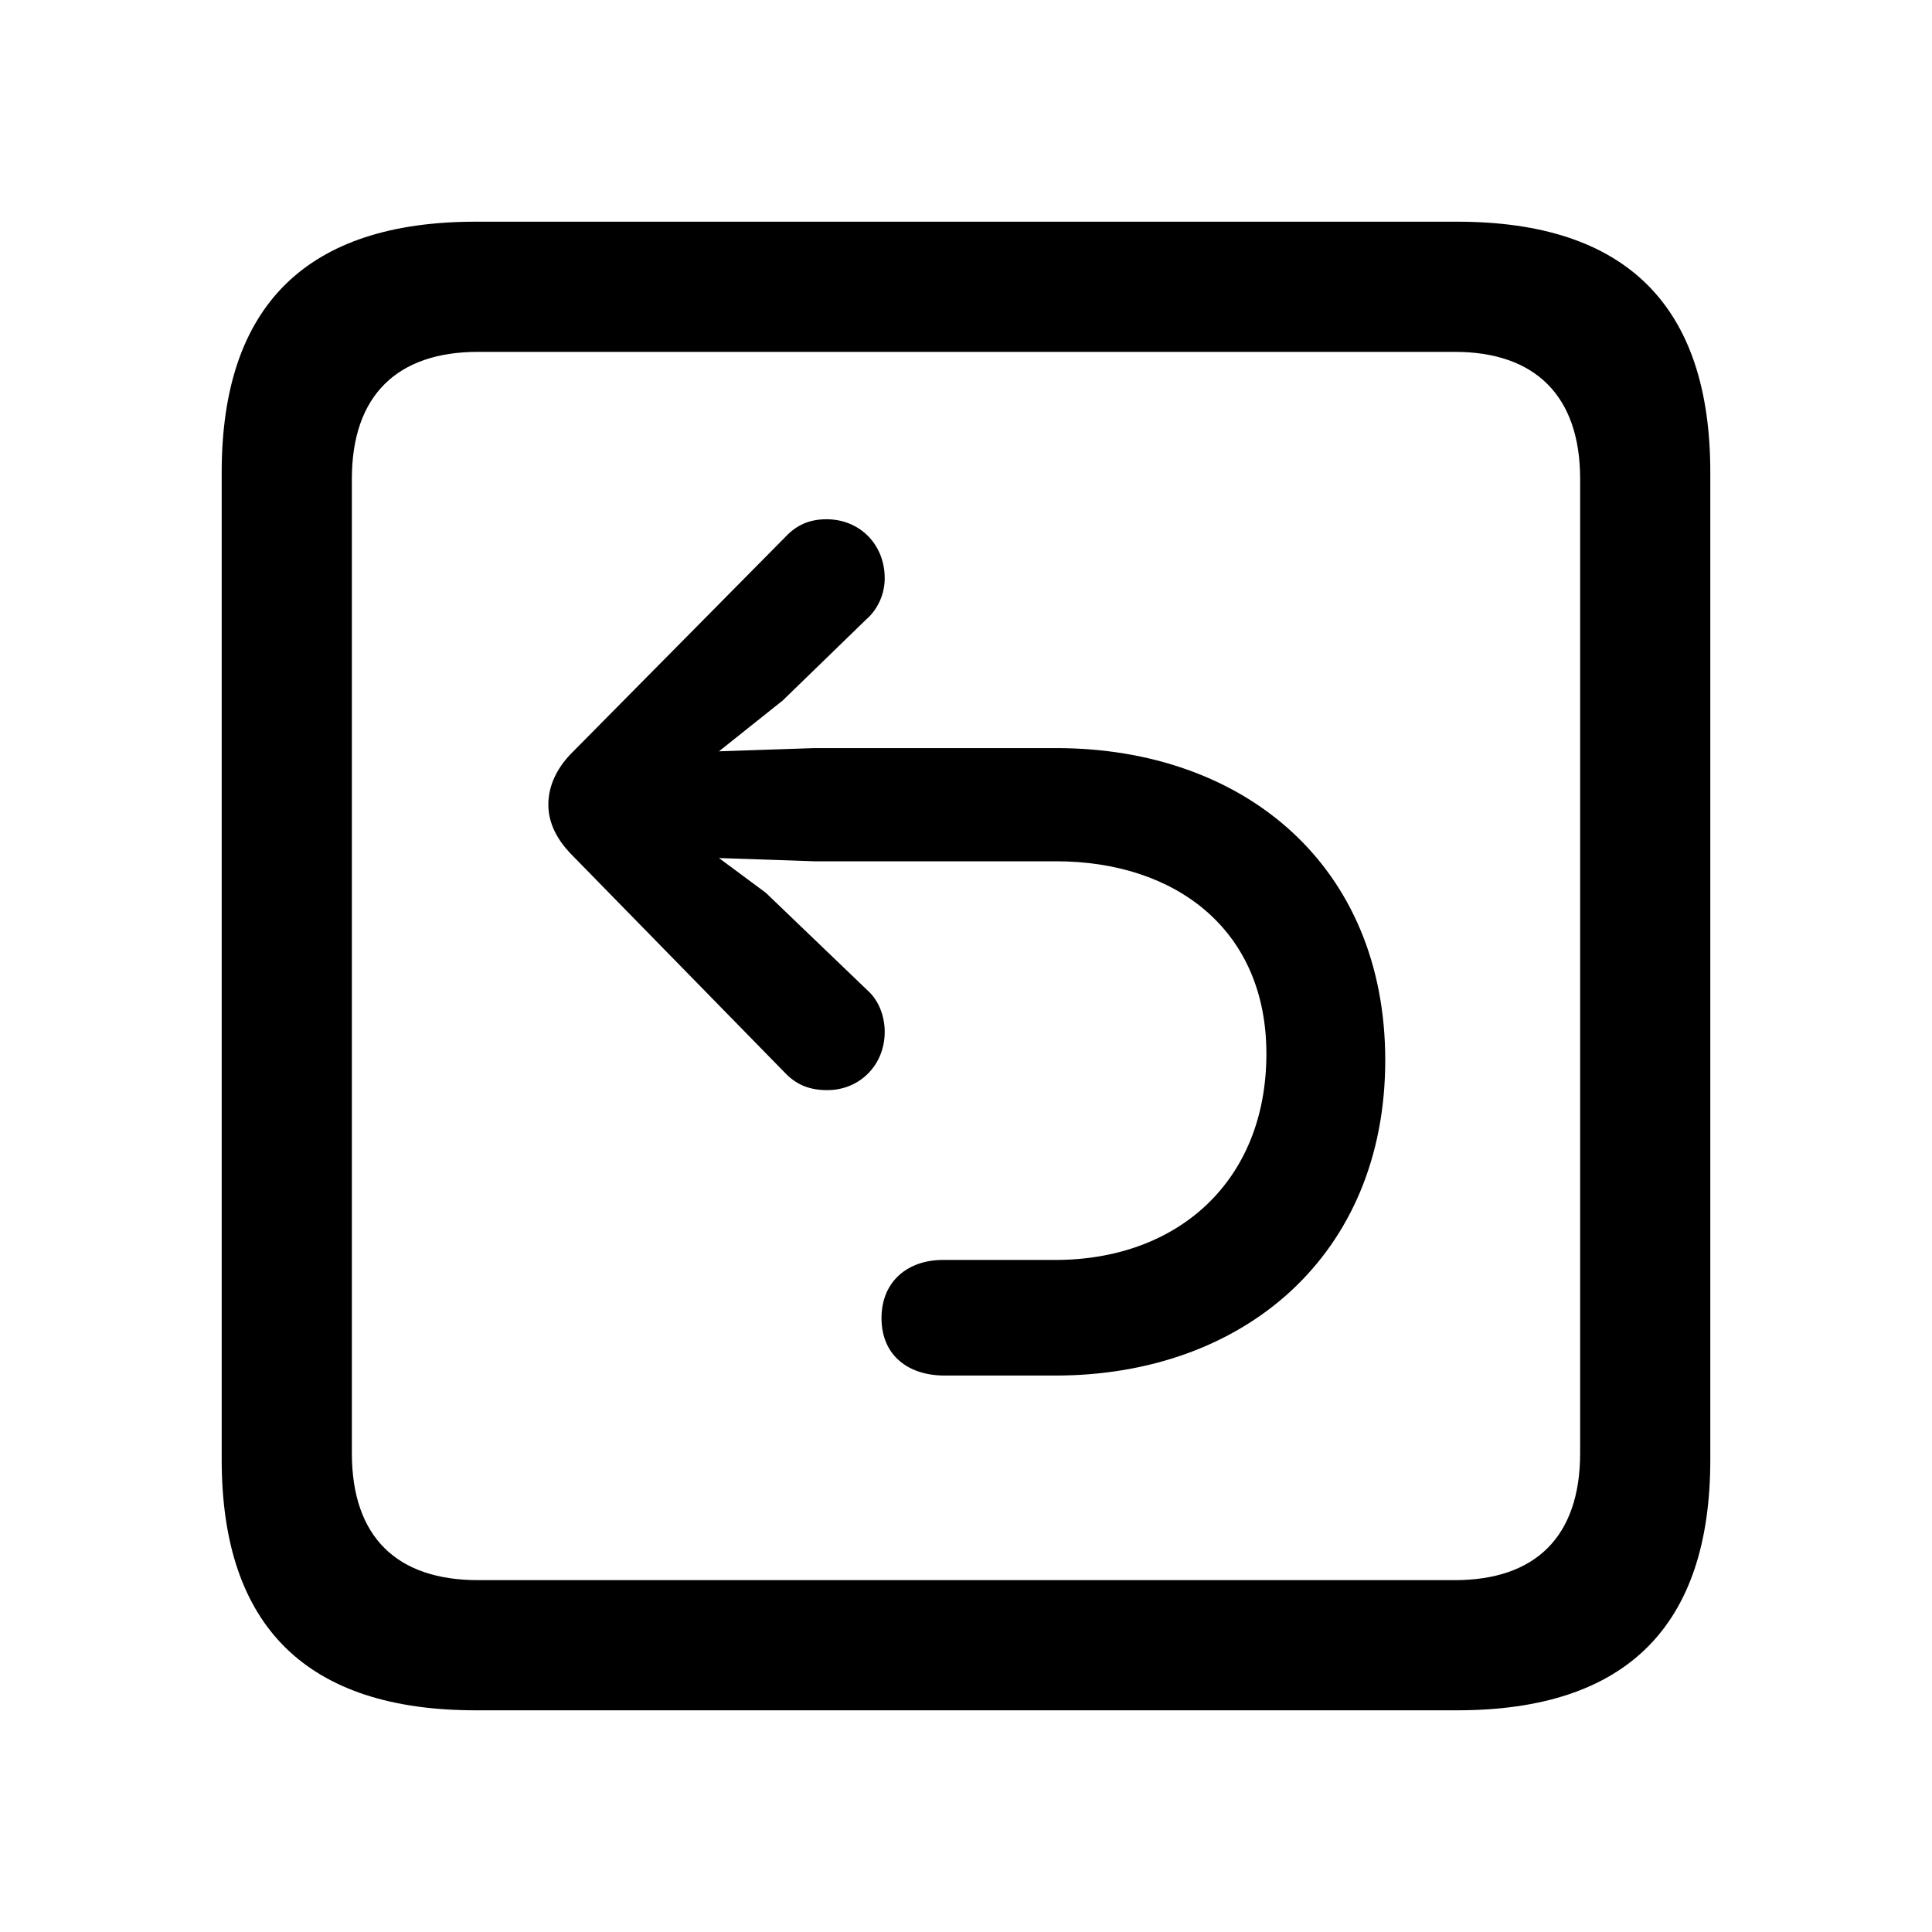 <?xml version="1.0" encoding="utf-8"?><!-- Uploaded to: SVG Repo, www.svgrepo.com, Generator: SVG Repo Mixer Tools -->
<svg fill="#000000" width="800px" height="800px" viewBox="0 0 56 56" xmlns="http://www.w3.org/2000/svg"><path d="M 13.785 49.574 L 42.238 49.574 C 47.137 49.574 49.574 47.137 49.574 42.309 L 49.574 13.691 C 49.574 8.863 47.137 6.426 42.238 6.426 L 13.785 6.426 C 8.91 6.426 6.426 8.84 6.426 13.691 L 6.426 42.309 C 6.426 47.16 8.91 49.574 13.785 49.574 Z M 13.855 45.801 C 11.512 45.801 10.199 44.559 10.199 42.121 L 10.199 13.879 C 10.199 11.465 11.512 10.199 13.855 10.199 L 42.168 10.199 C 44.488 10.199 45.801 11.465 45.801 13.879 L 45.801 42.121 C 45.801 44.559 44.488 45.801 42.168 45.801 Z M 40.152 30.73 C 40.152 25.105 36.074 21.684 30.613 21.684 L 23.605 21.684 L 20.84 21.777 L 22.691 20.301 L 25.105 17.957 C 25.433 17.676 25.644 17.23 25.644 16.762 C 25.644 15.777 24.918 15.051 23.957 15.051 C 23.465 15.051 23.09 15.215 22.762 15.566 L 16.527 21.871 C 16.152 22.27 15.894 22.762 15.894 23.324 C 15.894 23.863 16.152 24.332 16.527 24.73 L 22.785 31.129 C 23.113 31.457 23.488 31.598 23.98 31.598 C 24.918 31.598 25.644 30.871 25.644 29.91 C 25.644 29.465 25.48 28.996 25.129 28.691 L 22.199 25.879 L 20.84 24.871 L 23.605 24.965 L 30.613 24.965 C 34.059 24.965 36.707 26.934 36.707 30.543 C 36.707 34.246 34.129 36.52 30.59 36.52 L 27.332 36.52 C 26.324 36.52 25.551 37.129 25.551 38.207 C 25.551 39.285 26.324 39.871 27.379 39.871 L 30.59 39.871 C 36.051 39.871 40.152 36.379 40.152 30.73 Z"/></svg>